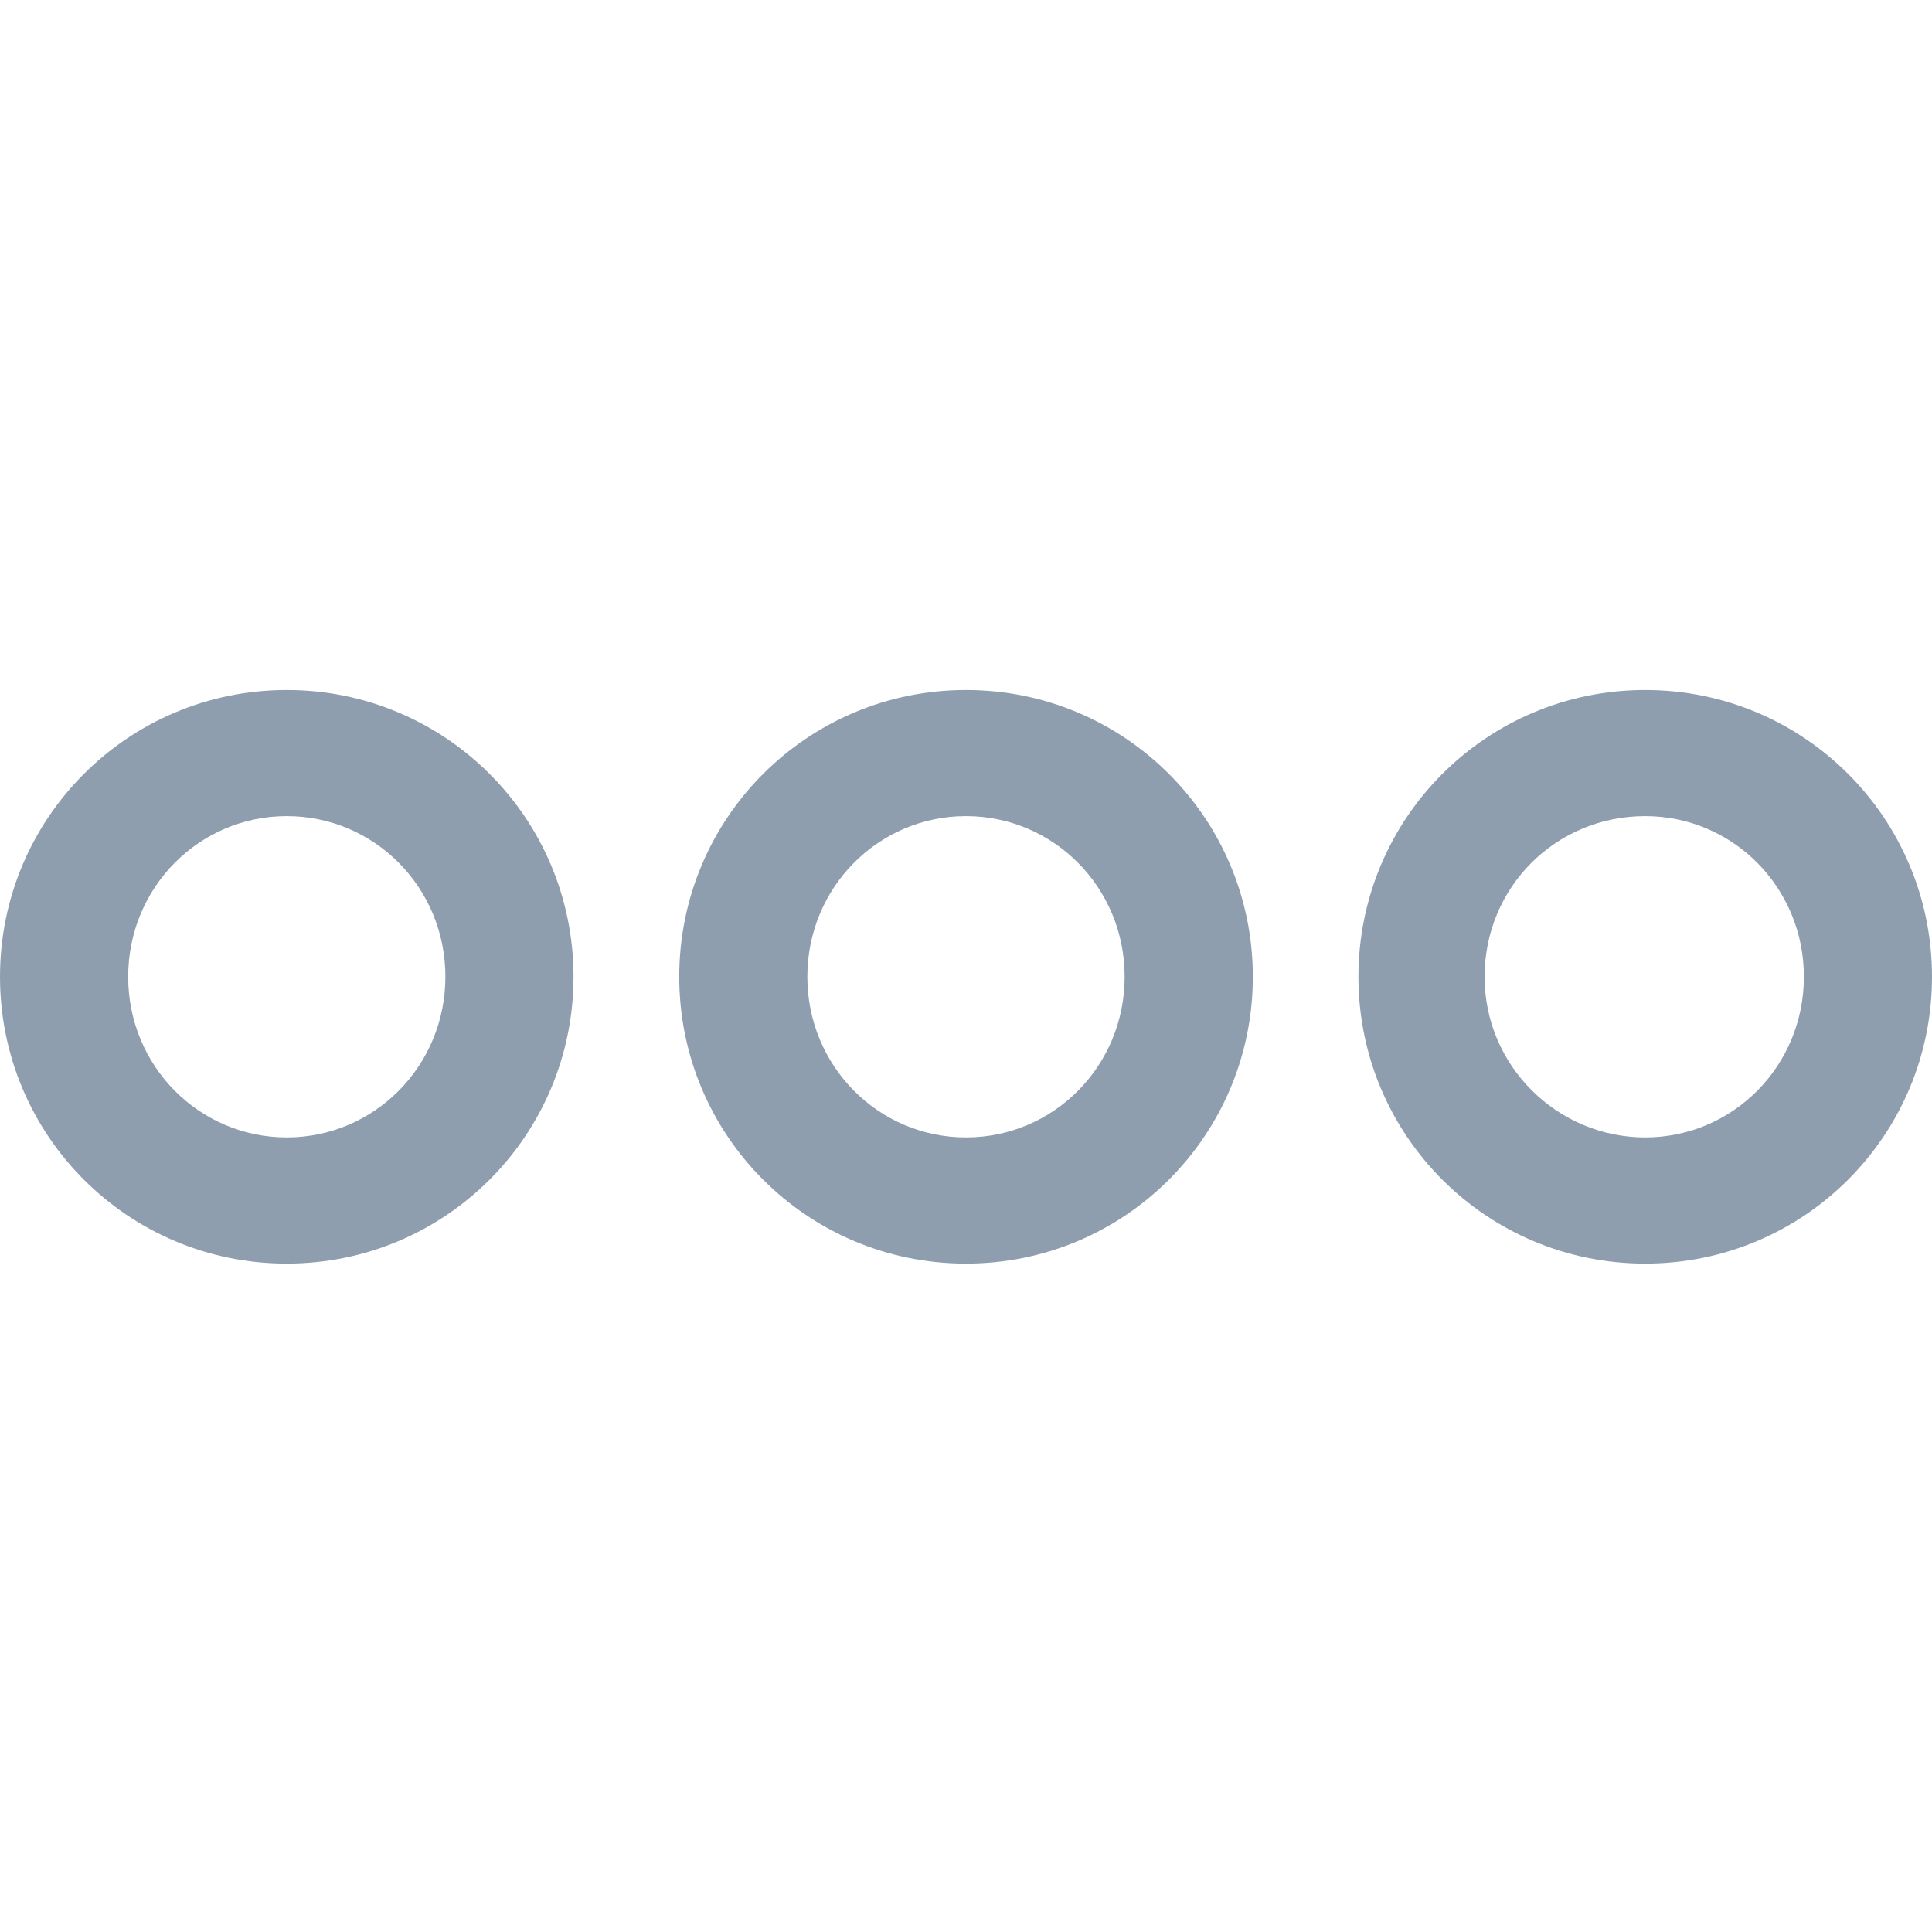 <?xml version="1.0" encoding="UTF-8"?> <svg xmlns="http://www.w3.org/2000/svg" width="26" height="26" viewBox="0 0 26 26" fill="none"><path d="M13 9.286C10.865 9.286 9.141 11.01 9.141 13.145C9.141 15.28 10.865 17.005 13 17.005C15.135 17.005 16.86 15.28 16.86 13.145C16.86 11.01 15.135 9.286 13 9.286ZM13 15.307C11.823 15.307 10.865 14.349 10.865 13.145C10.865 11.941 11.823 10.983 13 10.983C14.177 10.983 15.135 11.941 15.135 13.145C15.135 14.349 14.177 15.307 13 15.307Z" fill="#8E9EAF"></path><path d="M3.859 9.286C1.725 9.286 0 11.01 0 13.145C0 15.28 1.724 17.005 3.859 17.005C5.993 17.005 7.718 15.28 7.718 13.145C7.718 11.01 5.993 9.286 3.859 9.286ZM3.859 15.307C2.682 15.307 1.725 14.349 1.725 13.145C1.725 11.941 2.682 10.983 3.859 10.983C5.037 10.983 5.994 11.941 5.994 13.145C5.993 14.349 5.035 15.307 3.859 15.307Z" fill="#8E9EAF"></path><path d="M22.14 9.286C20.006 9.286 18.281 11.01 18.281 13.145C18.281 15.28 20.005 17.005 22.14 17.005C24.276 17.005 26 15.28 26 13.145C26 11.01 24.276 9.286 22.14 9.286ZM22.14 15.307C20.963 15.307 19.979 14.349 19.979 13.145C19.979 11.941 20.937 10.983 22.14 10.983C23.318 10.983 24.276 11.941 24.276 13.145C24.276 14.349 23.318 15.307 22.14 15.307Z" fill="#8E9EAF"></path></svg> 
